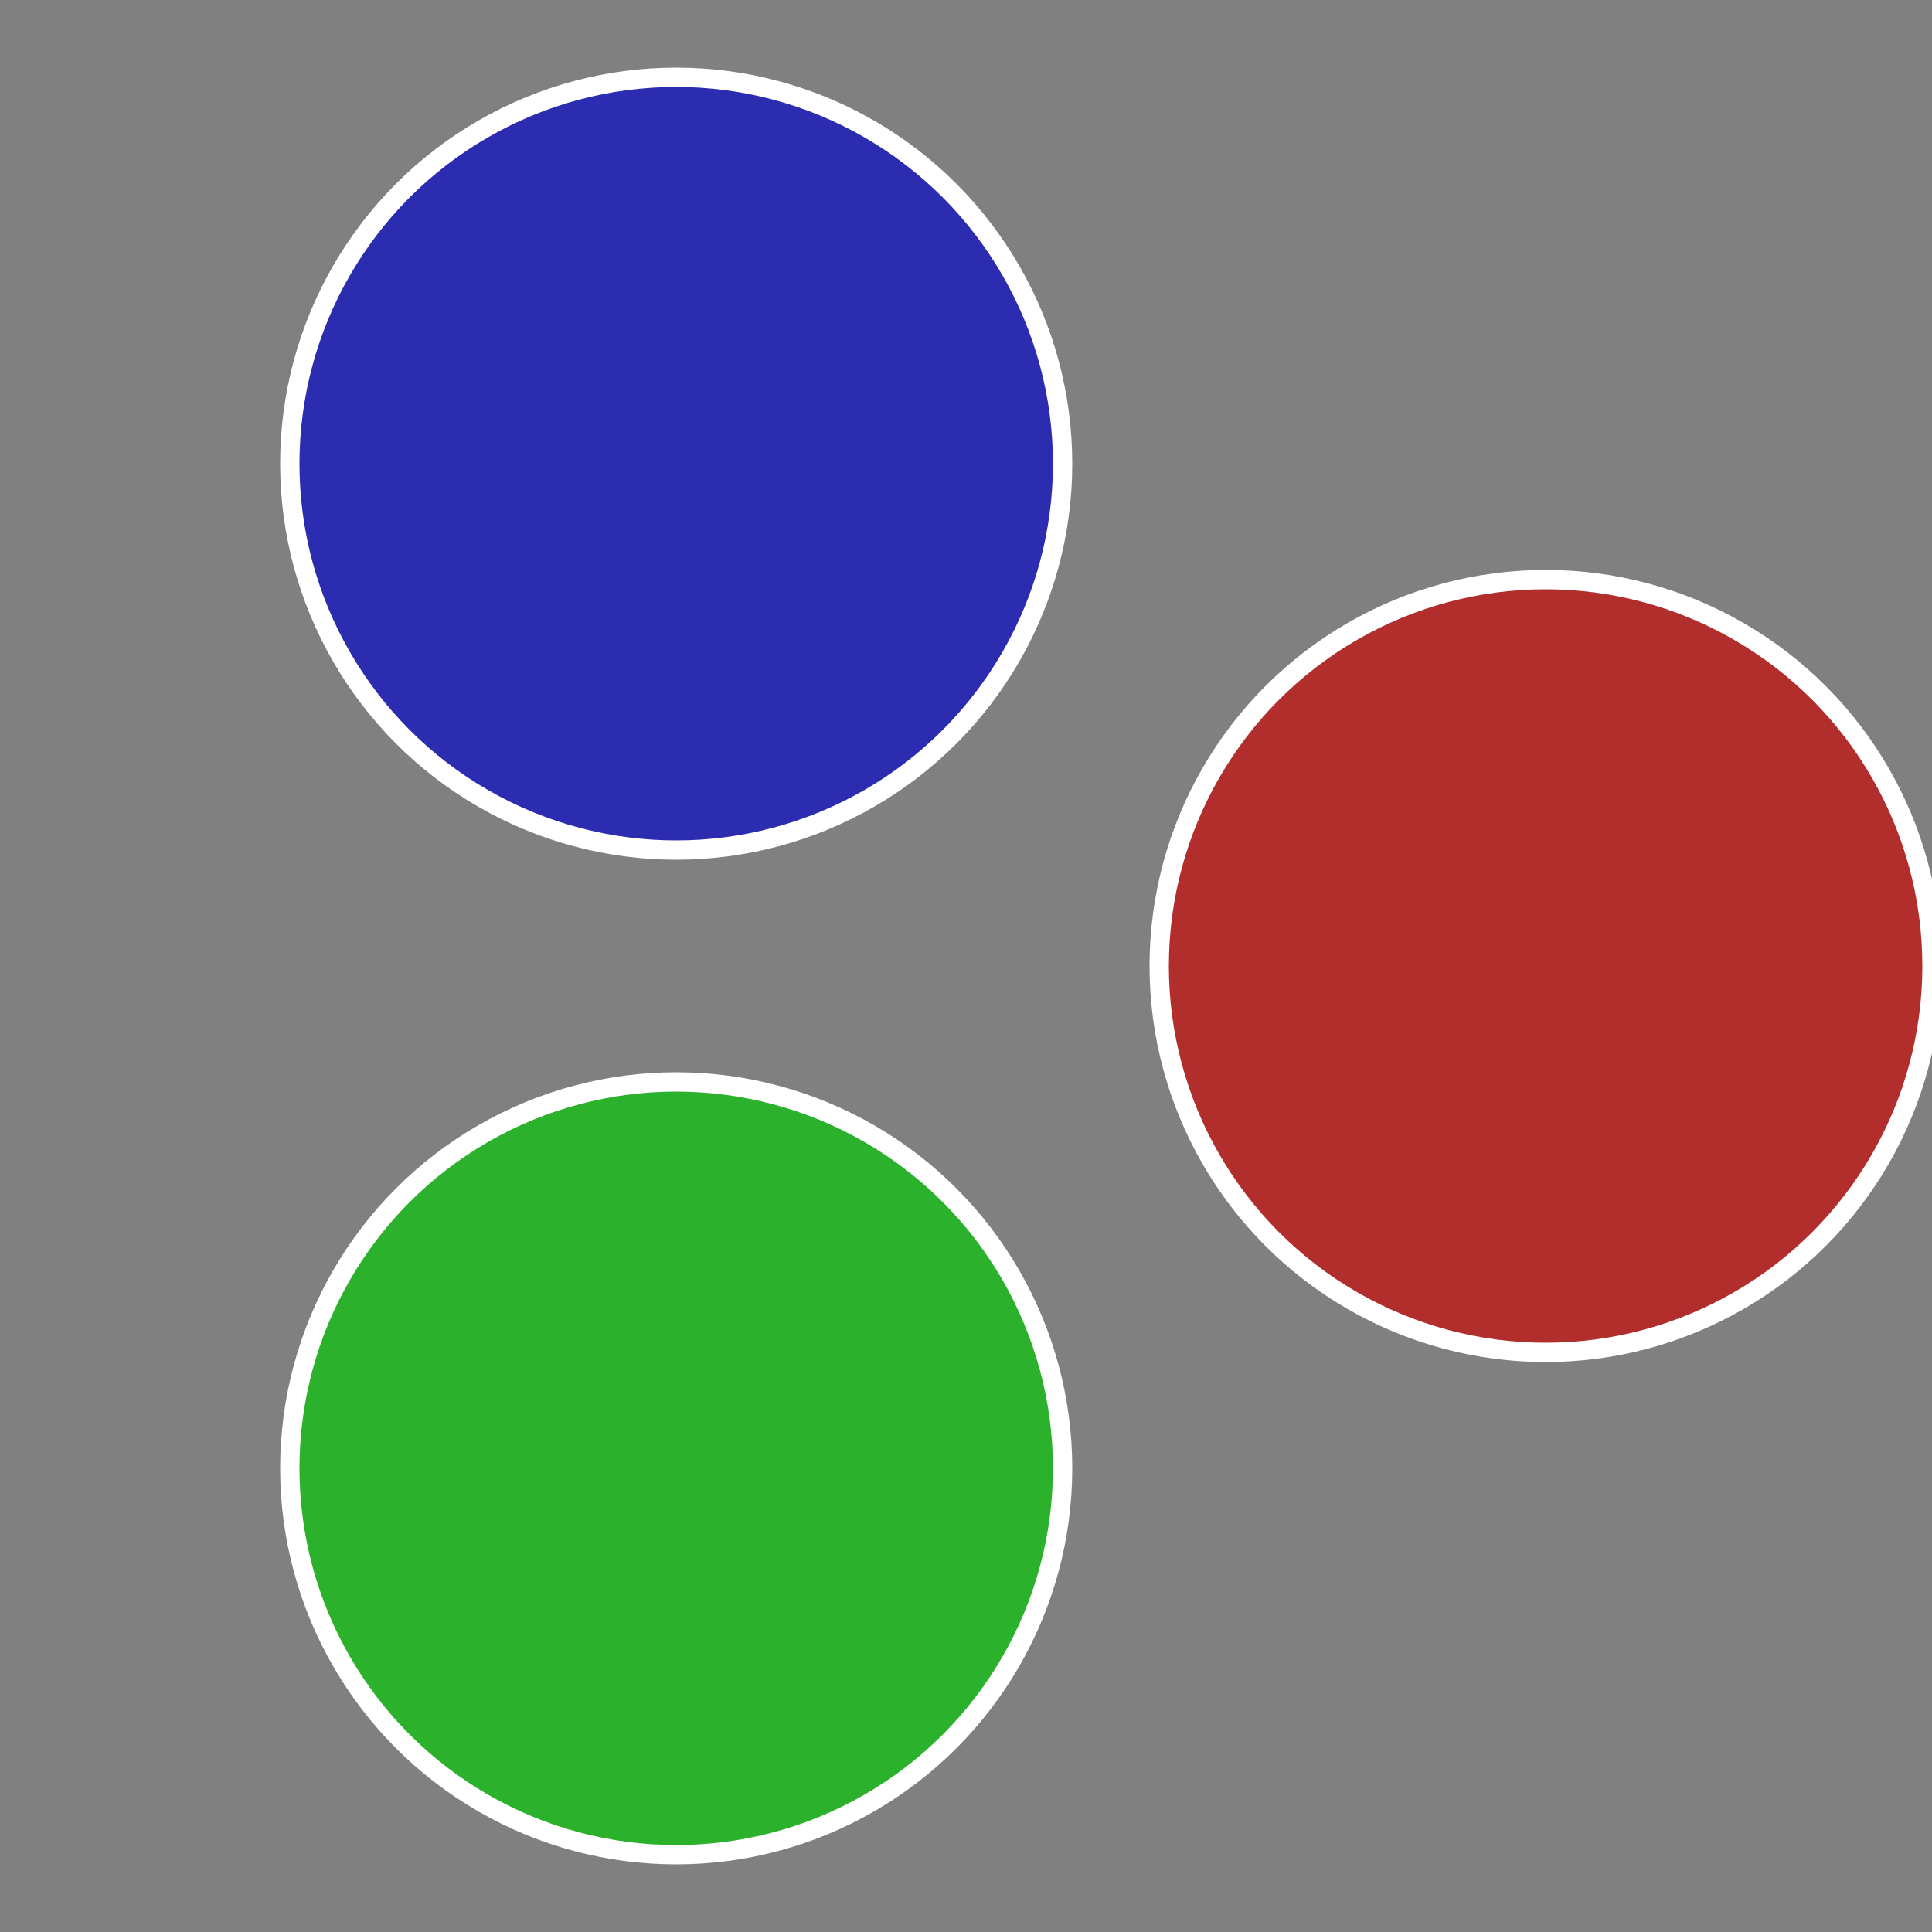 <?xml version="1.0" standalone="no"?>
<svg width="500" height="500" viewBox="-1 -1 2 2" xmlns="http://www.w3.org/2000/svg">
 
                <rect x="-1" y="-1" width="2" height="2" fill="#808080" stroke="none"/>
 
                <circle cx="0.6" cy="0" r="0.4" fill="#b12e2c" stroke="#fff" stroke-width="1%" />
             
                <circle cx="-0.3" cy="0.52" r="0.4" fill="#2cb12c" stroke="#fff" stroke-width="1%" />
             
                <circle cx="-0.3" cy="-0.52" r="0.4" fill="#2c2cb1" stroke="#fff" stroke-width="1%" />
            </svg>
